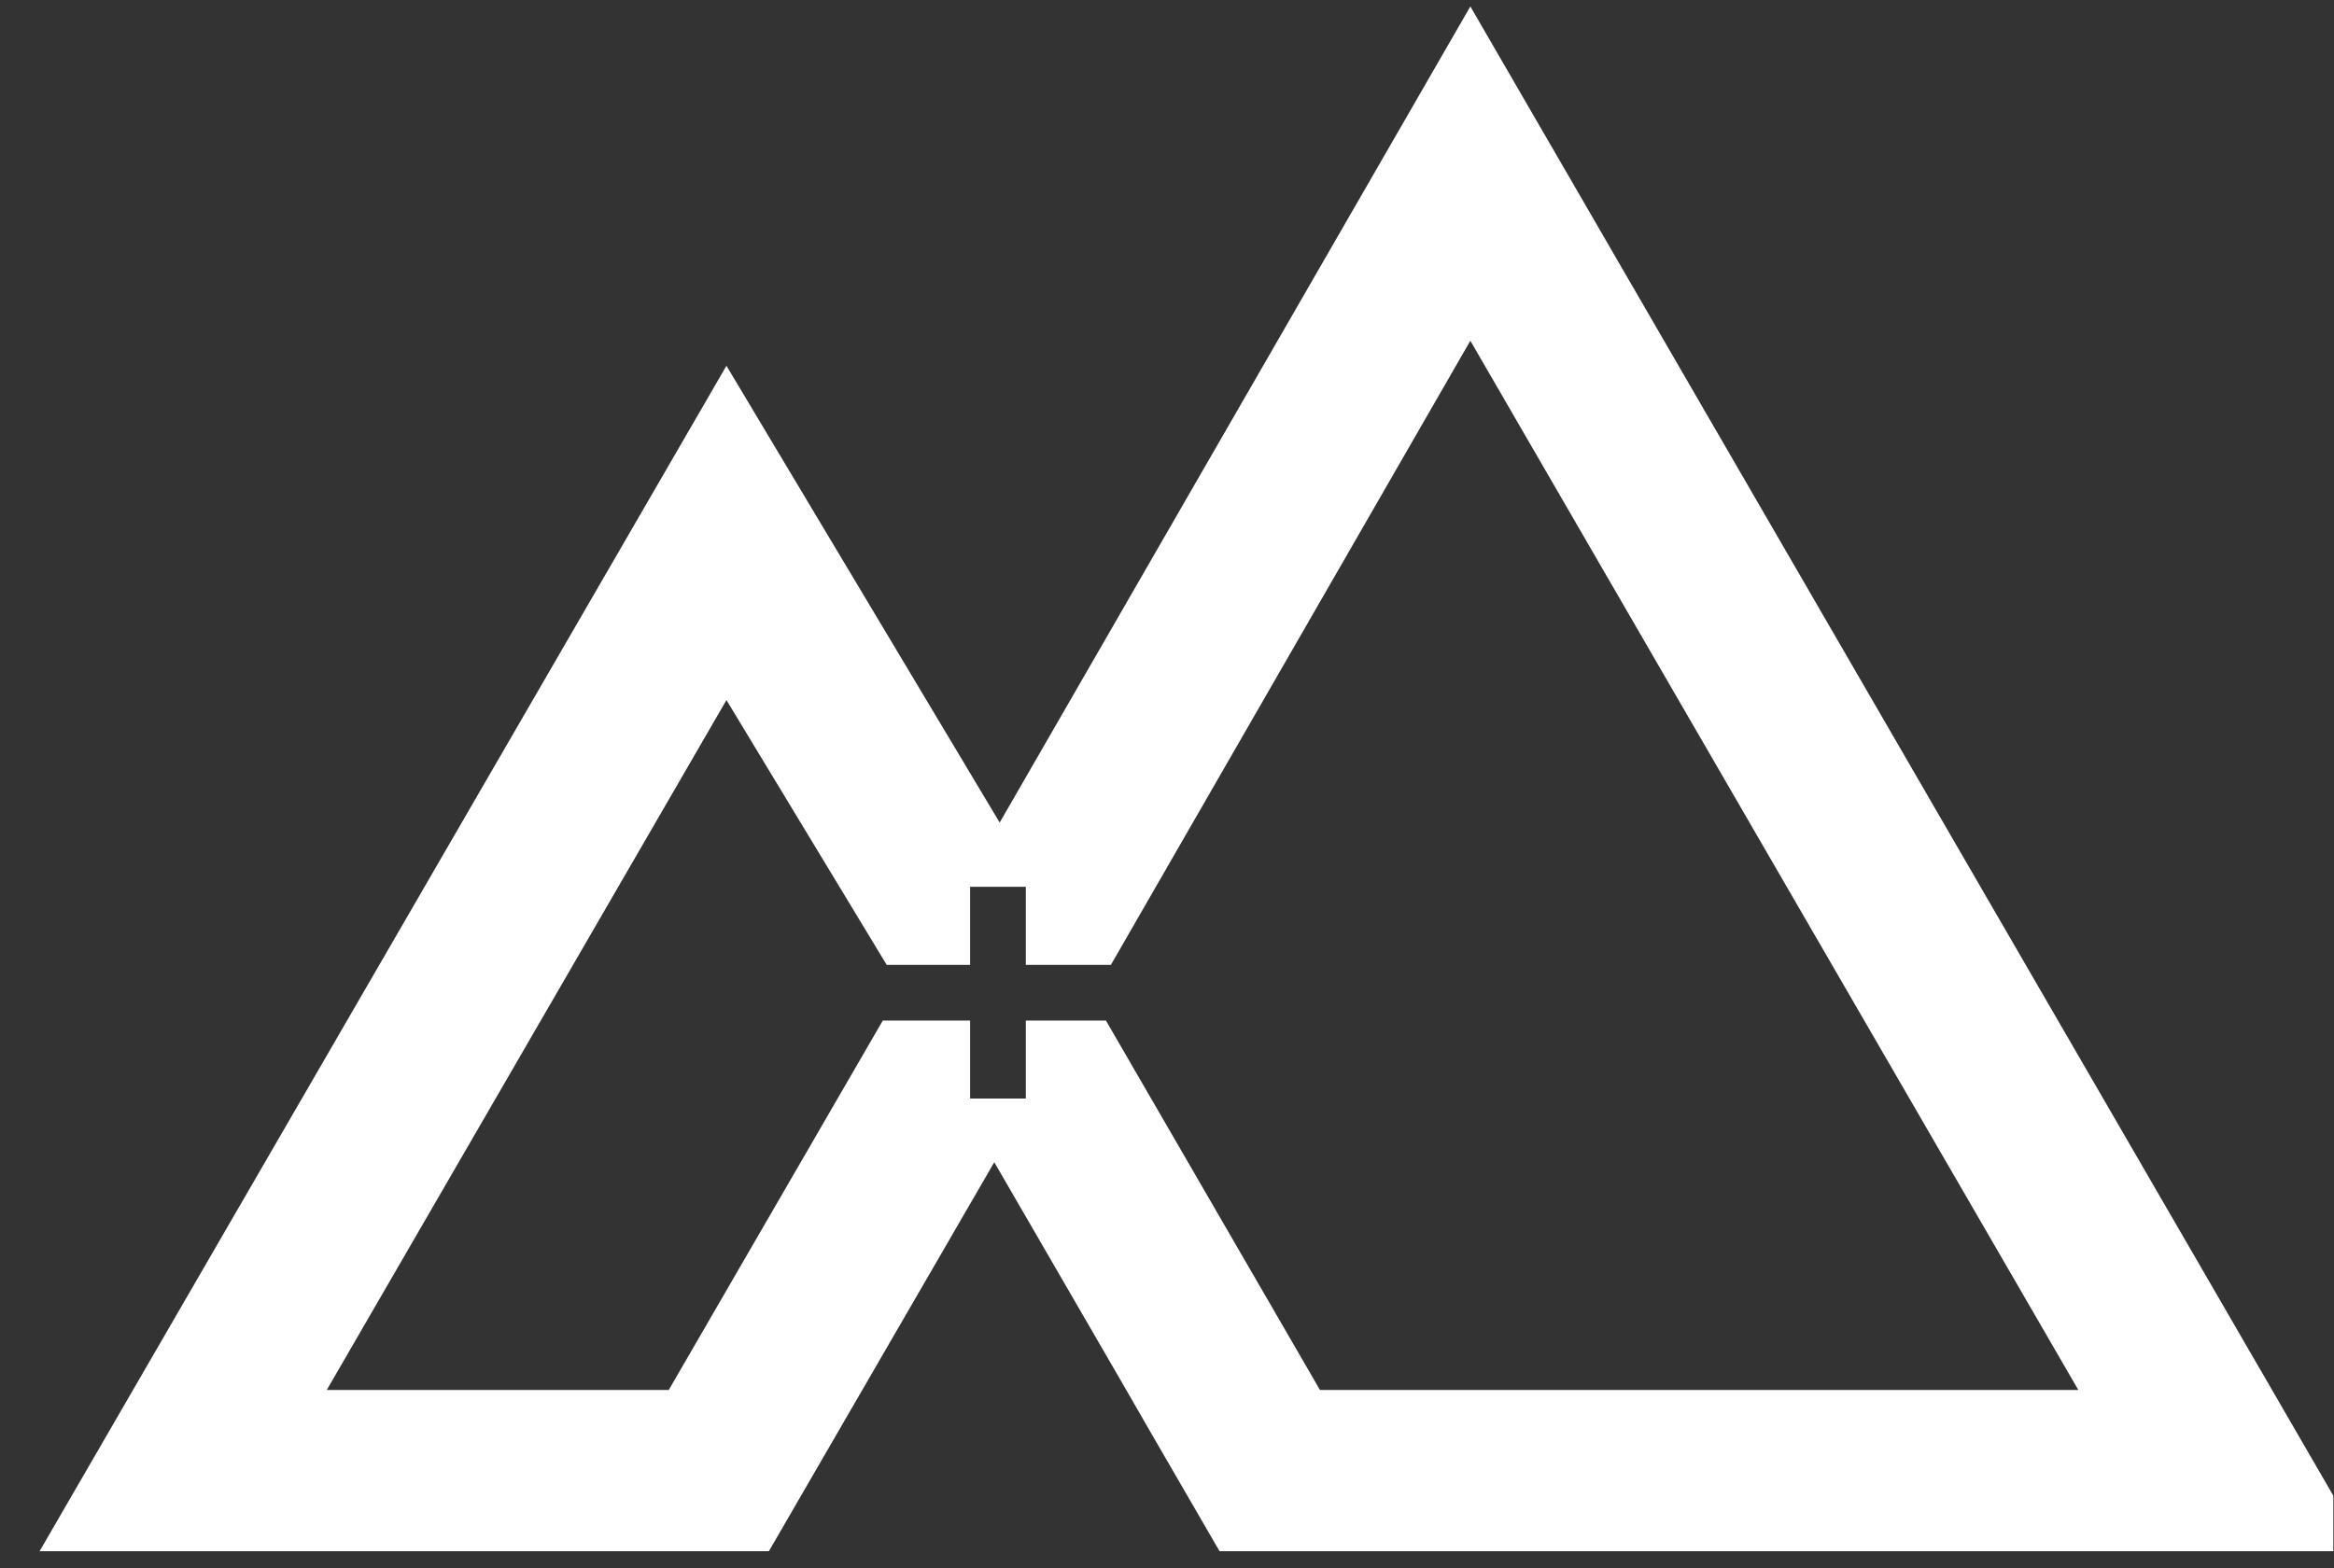 <?xml version="1.0" encoding="UTF-8" standalone="no"?>
<!DOCTYPE svg PUBLIC "-//W3C//DTD SVG 1.1//EN" "http://www.w3.org/Graphics/SVG/1.1/DTD/svg11.dtd">
<svg width="100%" height="100%" viewBox="0 0 61 41" version="1.1" xmlns="http://www.w3.org/2000/svg" xmlns:xlink="http://www.w3.org/1999/xlink" xml:space="preserve" xmlns:serif="http://www.serif.com/" style="fill-rule:evenodd;clip-rule:evenodd;stroke-linejoin:round;stroke-miterlimit:2;">
    <rect x="0" y="0" width="61" height="41" fill="#333333" stroke="none"/>
    <g transform="matrix(1,0,0,1,-89,-69)">
        <g id="brandmark-light" transform="matrix(1,0,0,1,-0.938,-0.169)">
            <rect x="89.938" y="69.169" width="60.982" height="40.552" style="fill:none;"/>
            <clipPath id="_clip1">
                <rect x="89.938" y="69.169" width="60.982" height="40.552"/>
            </clipPath>
            <g clip-path="url(#_clip1)">
                <g id="Brandmark" transform="matrix(1,0,0,1,90.876,69.337)">
                    <rect x="0" y="0" width="60.982" height="40.552" style="fill:none;"/>
                </g>
                <g transform="matrix(1,0,0,1,90.876,69.337)">
                    <path d="M31.032,40.552L29.01,37.062L28.524,36.216L24.084,28.552L25.872,28.552L25.872,26.512L27.966,26.512L33.56,36.17L53.38,36.17L37.49,8.74L28.096,25.056L25.872,25.056L25.872,23.014L24.222,23.014L37.49,0L60.982,40.552L31.032,40.552Z" style="fill:white;fill-rule:nonzero;"/>
                </g>
                <g transform="matrix(1,0,0,1,90.876,69.337)">
                    <path d="M37.491,1.187L25.249,22.421L26.467,22.421L26.467,24.461L27.751,24.461L37.489,7.553L54.411,36.765L33.217,36.765L27.623,27.107L26.467,27.107L26.467,29.147L25.115,29.147L29.037,35.919L29.525,36.765L31.375,39.959L59.951,39.959L37.491,1.187Z" style="fill:white;fill-rule:nonzero;"/>
                </g>
                <g transform="matrix(1,0,0,1,90.876,69.337)">
                    <path d="M0,40.552L18.048,9.394L26.192,23.014L24.416,23.014L24.416,25.056L22.236,25.056L18.048,18.134L7.602,36.17L16.54,36.17L22.134,26.512L24.416,26.512L24.416,28.552L26.018,28.552L25.072,30.174L19.06,40.552L0,40.552Z" style="fill:white;fill-rule:nonzero;"/>
                </g>
                <g transform="matrix(1,0,0,1,90.876,69.337)">
                    <path d="M23.821,29.147L23.821,27.107L22.475,27.107L16.881,36.765L6.571,36.765L18.039,16.969L22.571,24.461L23.821,24.461L23.821,22.421L25.145,22.421L18.057,10.565L1.029,39.959L18.717,39.959L24.559,29.873L24.983,29.147L23.821,29.147Z" style="fill:white;fill-rule:nonzero;"/>
                </g>
            </g>
        </g>
    </g>
</svg>
